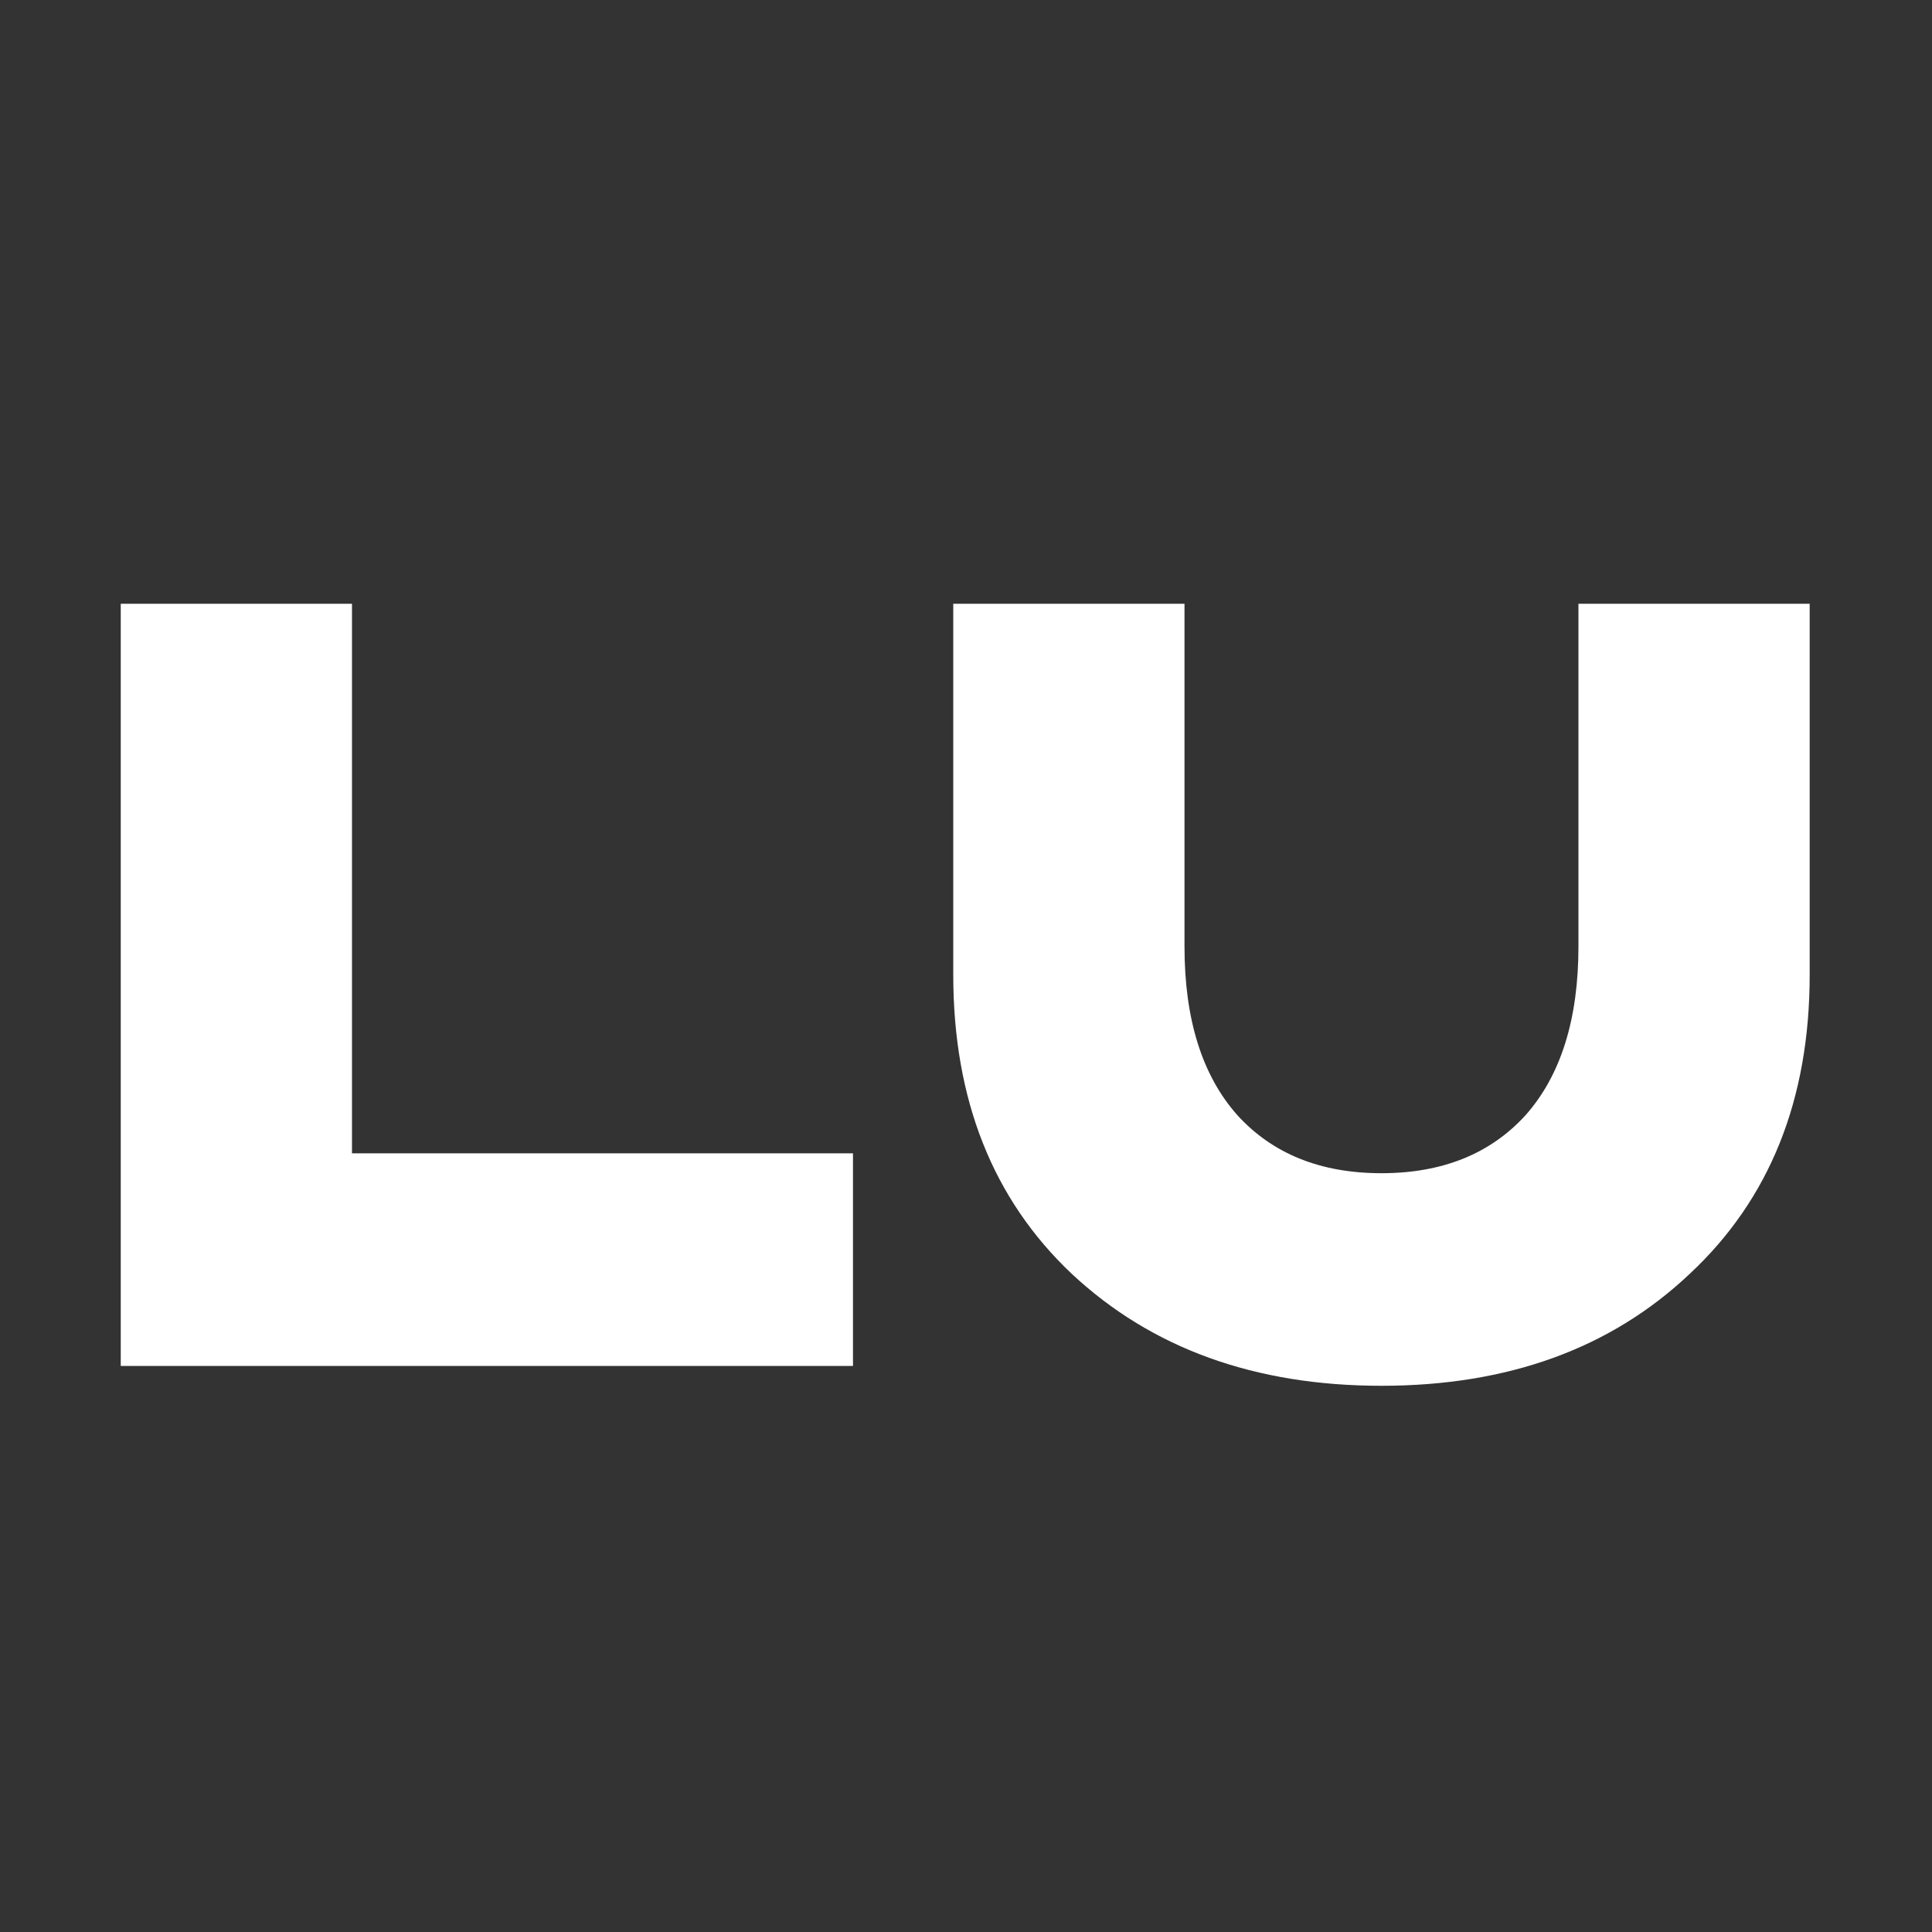 <?xml version="1.0" encoding="UTF-8"?> <svg xmlns="http://www.w3.org/2000/svg" width="32" height="32" viewBox="0 0 32 32" fill="none"><rect x="0" y="0" width="32" height="32" fill="#333333" stroke="none"/><g clip-path="url(#clip0_37_16)"><path d="M15.789 16.146V10H17.704H19.619V15.677C19.619 16.881 19.91 17.812 20.494 18.47C21.077 19.111 21.873 19.432 22.881 19.432C23.89 19.432 24.686 19.111 25.269 18.47C25.852 17.812 26.144 16.881 26.144 15.677V10H28.059H29.974V16.146C29.974 18.212 29.312 19.862 27.988 21.098C26.68 22.335 24.978 22.953 22.881 22.953C20.785 22.953 19.075 22.335 17.751 21.098C16.443 19.862 15.789 18.212 15.789 16.146Z" fill="white"></path><path d="M2 22.624V10H5.83V19.103H14.128V22.624H2Z" fill="white"></path></g><defs><clipPath id="clip0_37_16"><rect width="28" height="13" fill="white" transform="translate(2 10)"></rect></clipPath></defs></svg> 